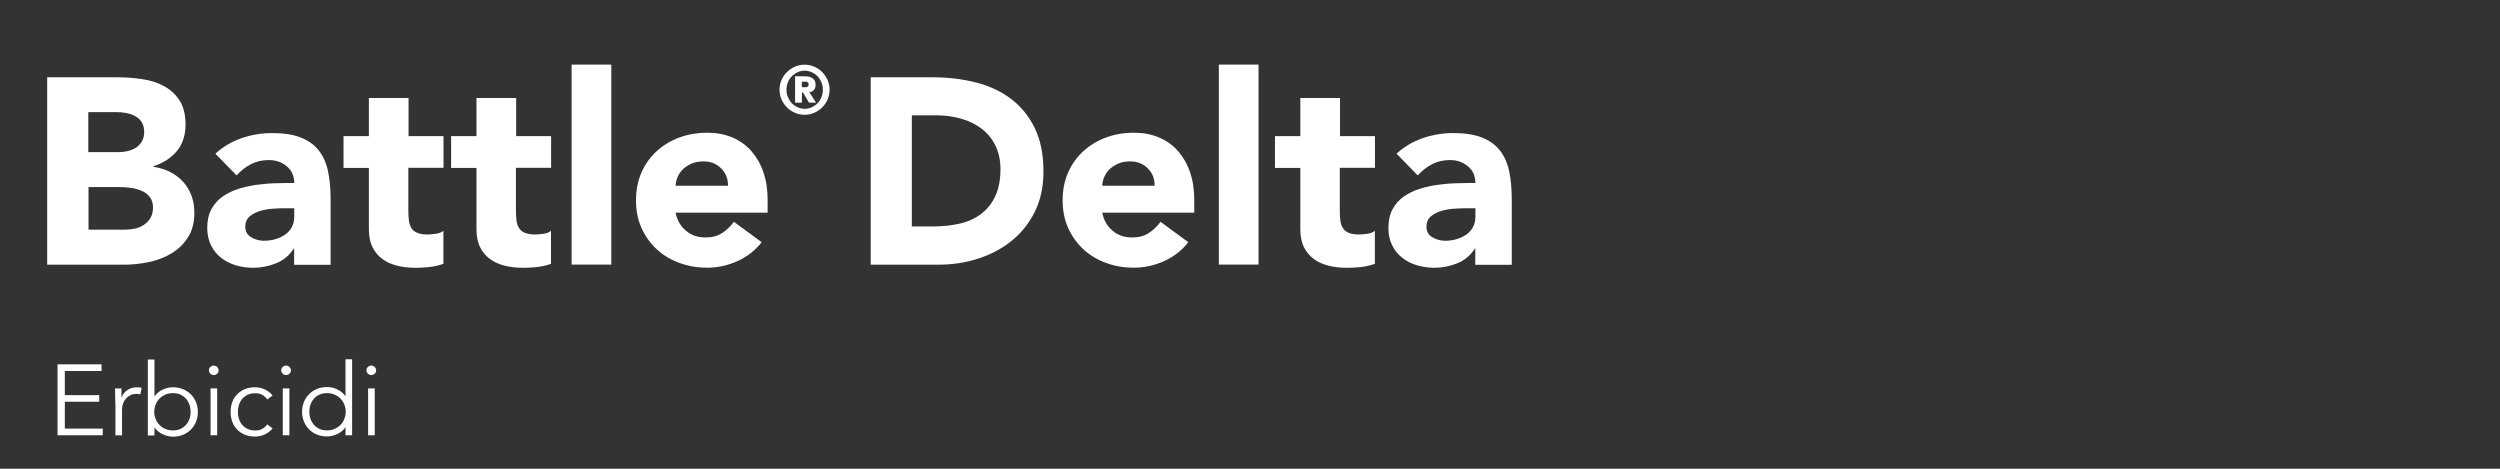 <?xml version="1.0" encoding="UTF-8"?>
<svg id="Livello_1" xmlns="http://www.w3.org/2000/svg" xmlns:xlink="http://www.w3.org/1999/xlink" version="1.1" viewBox="0 0 226.77 42.52">
  <rect x="0" y="0" width="226.77" height="42.52" fill="#333333" stroke="none"/>
  <!-- Generator: Adobe Illustrator 30.0.0, SVG Export Plug-In . SVG Version: 2.1.1 Build 123)  -->
  <defs>
    <style>
      .st0 {
        fill: none;
      }

      .st1 {
        clip-path: url(#clippath-1);
      }

      .st2 {
        clip-path: url(#clippath-2);
      }

      .st3 {
        fill: #fff;
      }

      .st4 {
        clip-path: url(#clippath);
      }
    </style>
    <clipPath id="clippath">
      <rect class="st0" width="226.77" height="42.52"/>
    </clipPath>
    <clipPath id="clippath-1">
      <rect class="st0" y="0" width="226.77" height="42.52"/>
    </clipPath>
    <clipPath id="clippath-2">
      <rect class="st0" y="0" width="226.77" height="42.52"/>
    </clipPath>
  </defs>
  <g class="st4">
    <g class="st1">
      <g>
        <path class="st3" d="M5.88,38.88h3.44v.6h-4.1v-6.43h3.99v.6h-3.33v2.19h3.12v.6h-3.12v2.44Z"/>
        <path class="st3" d="M10.46,36.56c0-.19,0-.38-.01-.57,0-.19-.02-.45-.02-.75h.59v.79h.02c.04-.12.1-.23.18-.33.08-.11.17-.2.29-.29s.24-.15.39-.2.32-.08.5-.08c.17,0,.32.02.45.05l-.12.59c-.08-.03-.19-.04-.34-.04-.23,0-.43.04-.59.13s-.3.2-.41.34c-.11.14-.19.28-.24.44-.05.16-.08.31-.08.45v2.4h-.6v-2.92Z"/>
        <path class="st3" d="M13.41,32.61h.6v3.33h.02c.1-.15.21-.27.35-.37.13-.1.27-.19.42-.25s.29-.12.45-.15.3-.04.44-.04c.33,0,.64.06.91.17s.51.27.71.47c.2.2.36.44.47.71.11.27.17.57.17.89s-.06.62-.17.89c-.11.27-.27.51-.47.71-.2.2-.44.36-.71.47-.28.11-.58.17-.91.17-.14,0-.29-.02-.44-.05s-.3-.08-.45-.15c-.15-.07-.28-.15-.42-.25-.13-.1-.25-.23-.35-.37h-.02v.71h-.6v-6.87ZM17.29,37.35c0-.24-.04-.46-.11-.66-.08-.21-.18-.38-.32-.54-.14-.15-.31-.27-.5-.36s-.42-.13-.67-.13-.48.04-.68.13-.38.21-.54.36-.27.33-.35.54c-.08.21-.13.43-.13.66s.04.46.13.66c.08.21.2.38.35.54s.33.27.54.36.43.13.68.13.47-.04.67-.13.36-.21.5-.36c.14-.15.25-.33.32-.54.08-.21.11-.43.11-.66Z"/>
        <path class="st3" d="M19.83,33.59c0,.13-.05.23-.14.31s-.19.12-.3.12-.21-.04-.3-.12-.14-.19-.14-.31.04-.23.14-.31.19-.12.3-.12.21.04.3.12.14.19.14.31ZM19.7,39.48h-.6v-4.25h.6v4.25Z"/>
        <path class="st3" d="M24.24,36.23c-.1-.16-.25-.29-.43-.4-.19-.11-.4-.16-.63-.16-.25,0-.47.03-.67.12-.2.08-.36.2-.5.35-.14.15-.25.33-.32.54s-.11.43-.11.68.04.47.11.68.18.39.32.54c.14.15.31.27.5.35.2.08.42.12.67.12.24,0,.45-.05.63-.16s.33-.24.43-.4l.49.37c-.21.25-.45.43-.72.55s-.54.18-.84.19c-.35,0-.66-.05-.94-.16-.28-.11-.52-.27-.71-.47-.2-.2-.35-.44-.45-.71-.1-.28-.15-.57-.15-.9s.05-.62.15-.89c.1-.28.25-.51.45-.71.2-.2.43-.36.71-.47.28-.11.59-.17.94-.16.29,0,.57.07.84.19.27.12.51.3.72.55l-.49.37Z"/>
        <path class="st3" d="M26.39,33.59c0,.13-.05.23-.14.31s-.19.12-.3.12-.21-.04-.3-.12-.14-.19-.14-.31.05-.23.14-.31.19-.12.3-.12.21.04.3.12.14.19.14.31ZM26.25,39.48h-.6v-4.25h.6v4.25Z"/>
        <path class="st3" d="M31.94,39.48h-.6v-.71h-.02c-.1.15-.21.27-.35.37-.13.1-.27.19-.42.25-.15.07-.29.12-.45.15-.15.03-.3.05-.44.05-.33,0-.64-.06-.91-.17-.28-.11-.51-.27-.71-.47-.2-.2-.36-.44-.47-.71s-.17-.57-.17-.89.06-.62.17-.89c.11-.27.27-.51.47-.71.2-.2.44-.36.71-.47s.58-.17.91-.17c.14,0,.29.01.44.04.15.03.3.08.45.15s.28.15.42.25c.13.1.25.23.35.37h.02v-3.33h.6v6.87ZM28.06,37.35c0,.24.04.46.11.66.08.21.18.38.32.54s.31.27.5.36c.2.09.42.13.67.13s.47-.04.68-.13.39-.21.54-.36.27-.33.35-.54c.08-.21.13-.43.13-.66s-.04-.46-.13-.66c-.08-.21-.2-.38-.35-.54s-.33-.27-.54-.36-.43-.13-.68-.13-.47.04-.67.13c-.2.09-.37.21-.5.36s-.25.33-.32.54c-.08.21-.11.43-.11.66Z"/>
        <path class="st3" d="M34.12,33.59c0,.13-.05.23-.14.31s-.19.12-.3.12-.21-.04-.3-.12-.14-.19-.14-.31.05-.23.14-.31.19-.12.3-.12.21.04.3.12.14.19.14.31ZM33.99,39.48h-.6v-4.25h.6v4.25Z"/>
      </g>
      <g>
        <path class="st3" d="M4.28,7.01h6.34c.74,0,1.48.05,2.22.16.74.1,1.41.31,2,.62.59.31,1.07.75,1.44,1.31.37.56.55,1.3.55,2.23s-.27,1.76-.8,2.39c-.54.63-1.24,1.08-2.12,1.36v.05c.56.08,1.07.24,1.52.47.46.23.85.53,1.18.89.33.36.58.78.76,1.26.18.48.26.99.26,1.54,0,.9-.19,1.64-.58,2.24-.38.6-.88,1.08-1.49,1.45-.61.37-1.29.63-2.05.79-.76.16-1.52.24-2.27.24h-6.96V7.01ZM8.02,13.8h2.71c.29,0,.57-.03.85-.1.28-.06.53-.17.76-.31.22-.14.4-.34.54-.58.14-.24.2-.53.2-.86s-.08-.64-.23-.88c-.15-.23-.35-.41-.59-.54-.24-.13-.51-.22-.82-.28-.3-.06-.6-.08-.89-.08h-2.54v3.62ZM8.02,20.83h3.36c.29,0,.58-.03.88-.1.3-.06.56-.18.8-.34.24-.16.44-.37.59-.62.15-.26.23-.57.23-.94,0-.4-.1-.72-.3-.97s-.45-.44-.76-.56c-.3-.13-.63-.22-.98-.26-.35-.05-.68-.07-.98-.07h-2.83v3.86Z"/>
        <path class="st3" d="M26.7,22.54h-.05c-.4.62-.93,1.07-1.6,1.34-.66.27-1.36.41-2.1.41-.54,0-1.07-.08-1.57-.23-.5-.15-.95-.38-1.33-.68s-.69-.68-.91-1.13c-.22-.45-.34-.97-.34-1.56,0-.67.12-1.24.37-1.7s.58-.85,1.01-1.15.91-.54,1.45-.71,1.11-.29,1.69-.37c.58-.08,1.17-.13,1.75-.14.58-.02,1.12-.02,1.62-.02,0-.64-.23-1.15-.68-1.52-.46-.38-1-.56-1.62-.56s-1.13.12-1.62.37c-.49.25-.92.59-1.31,1.02l-1.92-1.97c.67-.62,1.46-1.09,2.35-1.4.9-.31,1.82-.47,2.78-.47,1.06,0,1.92.13,2.6.4.68.26,1.22.65,1.63,1.16.41.51.69,1.14.85,1.88.16.74.24,1.6.24,2.58v5.93h-3.31v-1.46ZM25.81,18.89c-.27,0-.61.01-1.02.04-.41.02-.8.09-1.18.2-.38.11-.7.28-.96.5-.26.22-.4.54-.4.94,0,.43.18.75.55.96.37.21.75.31,1.15.31.35,0,.69-.05,1.02-.14.33-.1.62-.23.88-.41.26-.18.46-.4.61-.67s.23-.59.23-.96v-.77h-.89Z"/>
        <path class="st3" d="M40.21,15.22h-3.17v3.89c0,.32.02.61.05.88.03.26.1.49.22.68.11.19.28.34.52.44.23.1.54.16.92.16.19,0,.44-.02.76-.06.31-.04.55-.13.71-.28v3c-.4.14-.82.24-1.25.29-.43.05-.86.07-1.27.07-.61,0-1.17-.06-1.68-.19-.51-.13-.96-.33-1.34-.61-.38-.28-.68-.64-.9-1.09-.22-.45-.32-.99-.32-1.63v-5.54h-2.3v-2.88h2.3v-3.46h3.6v3.46h3.17v2.88Z"/>
        <path class="st3" d="M49.97,15.22h-3.17v3.89c0,.32.02.61.05.88.03.26.1.49.22.68s.28.34.52.44c.23.1.54.16.92.16.19,0,.44-.02.76-.06.31-.04.55-.13.71-.28v3c-.4.14-.82.24-1.25.29-.43.05-.86.07-1.27.07-.61,0-1.17-.06-1.68-.19-.51-.13-.96-.33-1.34-.61-.38-.28-.68-.64-.9-1.09-.22-.45-.32-.99-.32-1.63v-5.54h-2.3v-2.88h2.3v-3.46h3.6v3.46h3.17v2.88Z"/>
        <path class="st3" d="M51.85,5.86h3.6v18.14h-3.6V5.86Z"/>
        <path class="st3" d="M69.08,21.98c-.58.74-1.3,1.3-2.18,1.7-.88.4-1.79.6-2.74.6s-1.74-.14-2.53-.43c-.79-.29-1.48-.7-2.06-1.24s-1.04-1.18-1.38-1.93-.5-1.59-.5-2.52.17-1.77.5-2.52.8-1.4,1.38-1.93,1.27-.95,2.06-1.24c.79-.29,1.64-.43,2.53-.43.83,0,1.59.14,2.27.43.68.29,1.26.7,1.73,1.24.47.54.84,1.18,1.09,1.93.26.75.38,1.59.38,2.52v1.13h-8.35c.14.69.46,1.24.94,1.64.48.41,1.07.61,1.78.61.59,0,1.09-.13,1.5-.4.41-.26.76-.6,1.07-1.02l2.52,1.85ZM66.03,16.85c.02-.61-.18-1.13-.6-1.56s-.95-.65-1.61-.65c-.4,0-.75.06-1.06.19-.3.13-.56.29-.78.49-.22.2-.38.43-.5.7-.12.26-.19.54-.2.83h4.75Z"/>
      </g>
    </g>
    <path class="st3" d="M70.71,8.14c0-.31.06-.61.18-.88.12-.28.28-.52.49-.72s.45-.37.72-.49.57-.18.88-.18.61.06.88.18c.28.12.52.28.72.49s.37.45.49.72.18.57.18.88-.06.61-.18.88-.28.52-.49.72c-.21.21-.45.37-.72.49-.28.12-.57.18-.88.18s-.61-.06-.88-.18-.52-.28-.72-.49c-.21-.21-.37-.45-.49-.72-.12-.28-.18-.57-.18-.88ZM71.34,8.14c0,.24.04.46.13.67.09.21.2.39.35.55.15.16.33.28.53.37s.41.14.64.14.44-.05.64-.14c.2-.09.38-.22.53-.37.15-.15.27-.34.35-.55.09-.21.13-.43.13-.67s-.04-.46-.13-.67c-.09-.21-.2-.39-.35-.55-.15-.16-.33-.28-.53-.37-.2-.09-.41-.14-.64-.14s-.44.05-.64.14-.38.22-.53.37c-.15.15-.27.34-.35.55-.09.21-.13.43-.13.67ZM72.12,6.92h.84c.07,0,.16,0,.27.01.11,0,.23.04.34.09s.21.12.29.23c.08.1.12.25.12.44,0,.12-.02.22-.05.3-.03.08-.07.14-.13.2-.05.05-.11.09-.18.12-.07.03-.14.04-.21.05l.61.95h-.64l-.54-.92h-.1v.92h-.62v-2.39ZM72.73,7.91h.25s.08,0,.12,0c.04,0,.08-.01.12-.03.04-.02.07-.04.09-.08.02-.03.04-.08.04-.14s-.01-.11-.04-.14c-.02-.03-.06-.06-.09-.08-.04-.02-.08-.03-.12-.03-.04,0-.08,0-.12,0h-.25v.51Z"/>
    <g class="st2">
      <g>
        <path class="st3" d="M78.98,7.01h5.62c1.36,0,2.65.15,3.88.46,1.22.3,2.29.8,3.2,1.48.91.68,1.64,1.56,2.17,2.65.54,1.09.8,2.41.8,3.96,0,1.38-.26,2.59-.78,3.64-.52,1.05-1.22,1.93-2.1,2.64-.88.71-1.9,1.25-3.05,1.62s-2.36.55-3.62.55h-6.12V7.01ZM82.72,20.54h1.94c.86,0,1.67-.09,2.41-.26s1.39-.47,1.93-.88c.54-.41.97-.94,1.28-1.61.31-.66.47-1.48.47-2.44,0-.83-.16-1.56-.47-2.17-.31-.62-.73-1.12-1.26-1.52-.53-.4-1.15-.7-1.86-.9-.71-.2-1.46-.3-2.24-.3h-2.21v10.08Z"/>
        <path class="st3" d="M107.78,21.98c-.58.74-1.3,1.3-2.18,1.7-.88.4-1.79.6-2.74.6s-1.74-.14-2.53-.43c-.79-.29-1.48-.7-2.06-1.24s-1.04-1.18-1.38-1.93-.5-1.59-.5-2.52.17-1.77.5-2.52.8-1.4,1.38-1.93,1.27-.95,2.06-1.24c.79-.29,1.64-.43,2.53-.43.83,0,1.59.14,2.27.43.68.29,1.26.7,1.73,1.24.47.54.84,1.18,1.09,1.93.26.75.38,1.59.38,2.52v1.13h-8.35c.14.69.46,1.24.94,1.64.48.41,1.07.61,1.78.61.59,0,1.09-.13,1.5-.4.41-.26.76-.6,1.07-1.02l2.52,1.85ZM104.73,16.85c.02-.61-.18-1.13-.6-1.56s-.95-.65-1.61-.65c-.4,0-.75.06-1.06.19-.3.13-.56.29-.78.49-.22.2-.38.43-.5.7-.12.26-.19.54-.2.83h4.75Z"/>
        <path class="st3" d="M110.56,5.86h3.6v18.14h-3.6V5.86Z"/>
        <path class="st3" d="M124.7,15.22h-3.17v3.89c0,.32.02.61.05.88.03.26.1.49.22.68s.28.34.52.44c.23.1.54.16.92.16.19,0,.44-.02.76-.06.31-.04.55-.13.71-.28v3c-.4.14-.82.24-1.25.29-.43.05-.86.07-1.27.07-.61,0-1.17-.06-1.68-.19-.51-.13-.96-.33-1.34-.61-.38-.28-.68-.64-.9-1.09-.22-.45-.32-.99-.32-1.63v-5.54h-2.3v-2.88h2.3v-3.46h3.6v3.46h3.17v2.88Z"/>
        <path class="st3" d="M133.84,22.54h-.05c-.4.62-.93,1.07-1.6,1.34-.66.27-1.36.41-2.1.41-.54,0-1.07-.08-1.57-.23-.5-.15-.95-.38-1.33-.68s-.69-.68-.91-1.13c-.22-.45-.34-.97-.34-1.56,0-.67.12-1.24.37-1.7s.58-.85,1.01-1.15.91-.54,1.45-.71,1.11-.29,1.69-.37c.58-.08,1.17-.13,1.75-.14.58-.02,1.12-.02,1.62-.02,0-.64-.23-1.15-.68-1.52-.46-.38-1-.56-1.62-.56s-1.13.12-1.62.37c-.49.25-.92.59-1.31,1.02l-1.92-1.97c.67-.62,1.46-1.09,2.35-1.4.9-.31,1.82-.47,2.78-.47,1.06,0,1.92.13,2.6.4.68.26,1.22.65,1.63,1.16.41.51.69,1.14.85,1.88.16.74.24,1.6.24,2.58v5.93h-3.31v-1.46ZM132.95,18.89c-.27,0-.61.01-1.02.04-.41.02-.8.09-1.18.2-.38.11-.7.28-.96.5-.26.22-.4.54-.4.94,0,.43.18.75.55.96.37.21.75.31,1.15.31.35,0,.69-.05,1.02-.14.33-.1.62-.23.88-.41.26-.18.46-.4.61-.67s.23-.59.23-.96v-.77h-.89Z"/>
      </g>
    </g>
  </g>
</svg>